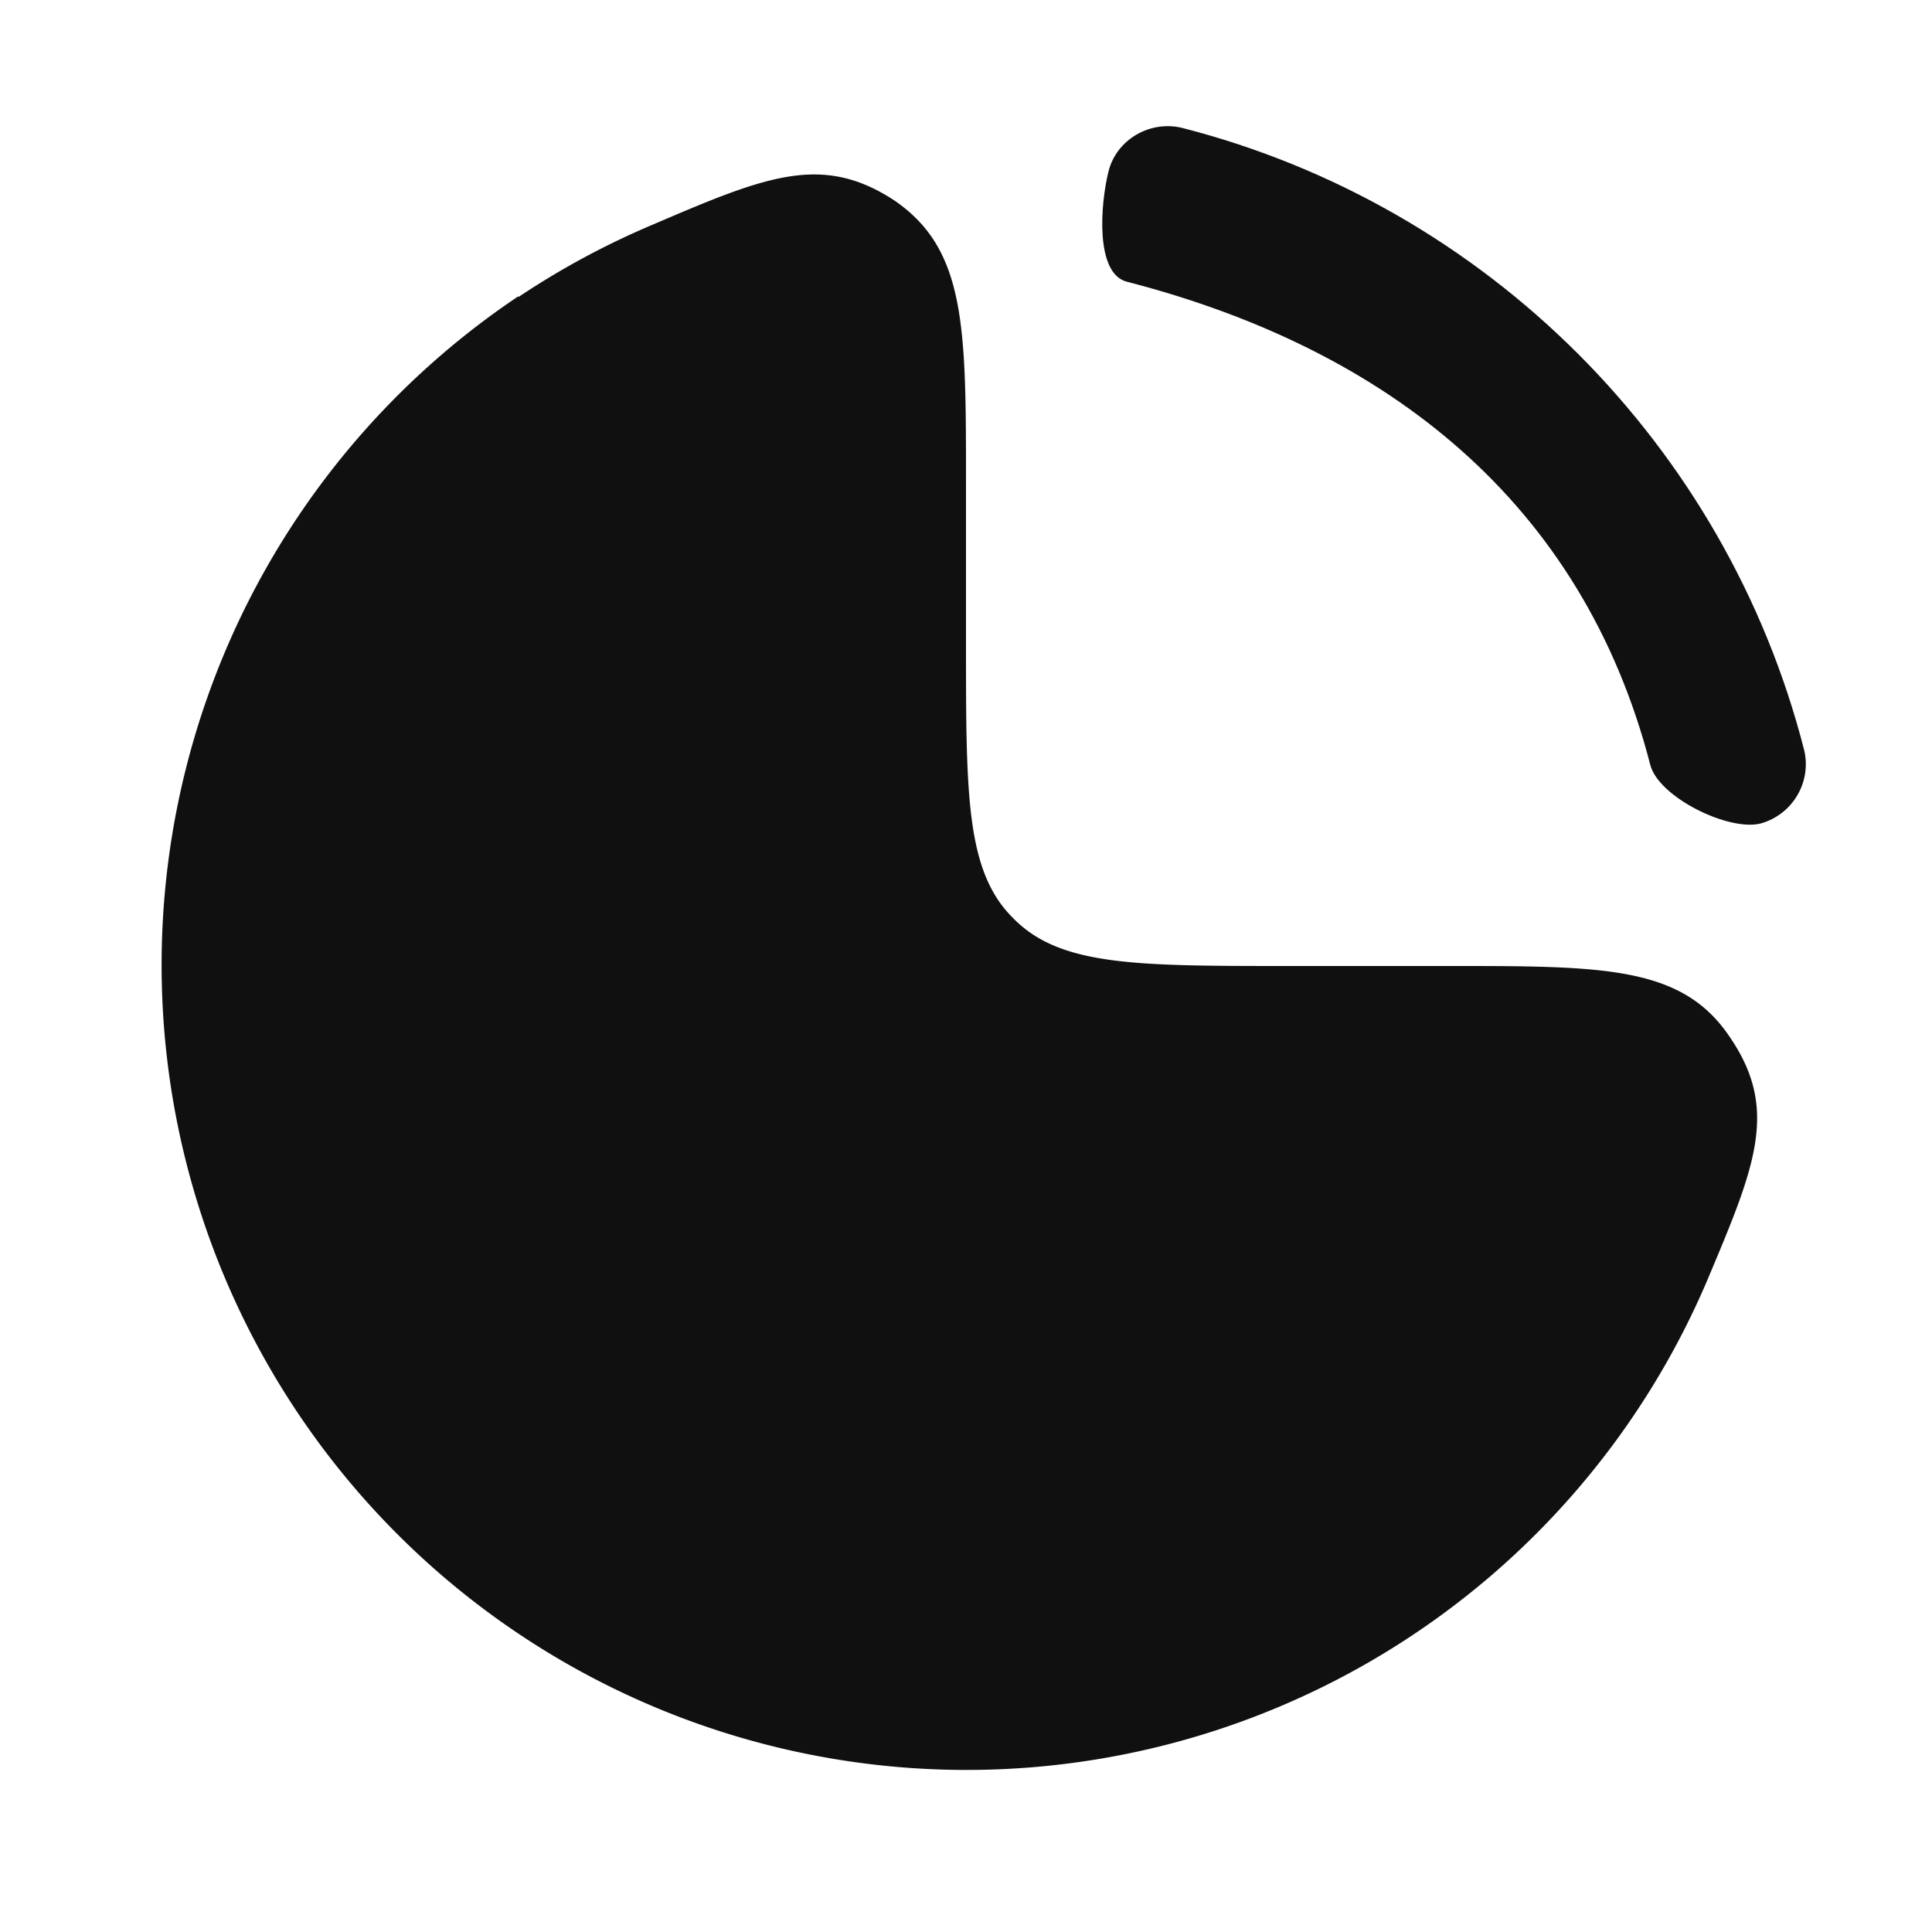 <svg xmlns="http://www.w3.org/2000/svg" fill="none" viewBox="0 0 24 24"><g fill="#101010"><path d="M6.44 3.69a10 10 0 0 1 1.67-.9c1.4-.6 2.1-.89 3-.3C12 3.1 12 4.06 12 6v2c0 1.89 0 2.83.59 3.41.58.59 1.52.59 3.41.59h2c1.94 0 2.91 0 3.5.9.6.89.3 1.6-.29 3A10 10 0 1 1 6.44 3.68Z"/><path fill-rule="evenodd" d="M13.77 2.13c.1-.4.52-.64.92-.54 3.78.97 6.75 3.94 7.72 7.72.1.4-.14.81-.54.92-.4.1-1.27-.33-1.37-.73-.84-3.25-3.25-5.16-6.5-6-.4-.1-.33-.97-.23-1.37Z" clip-rule="evenodd"/></g></svg>
